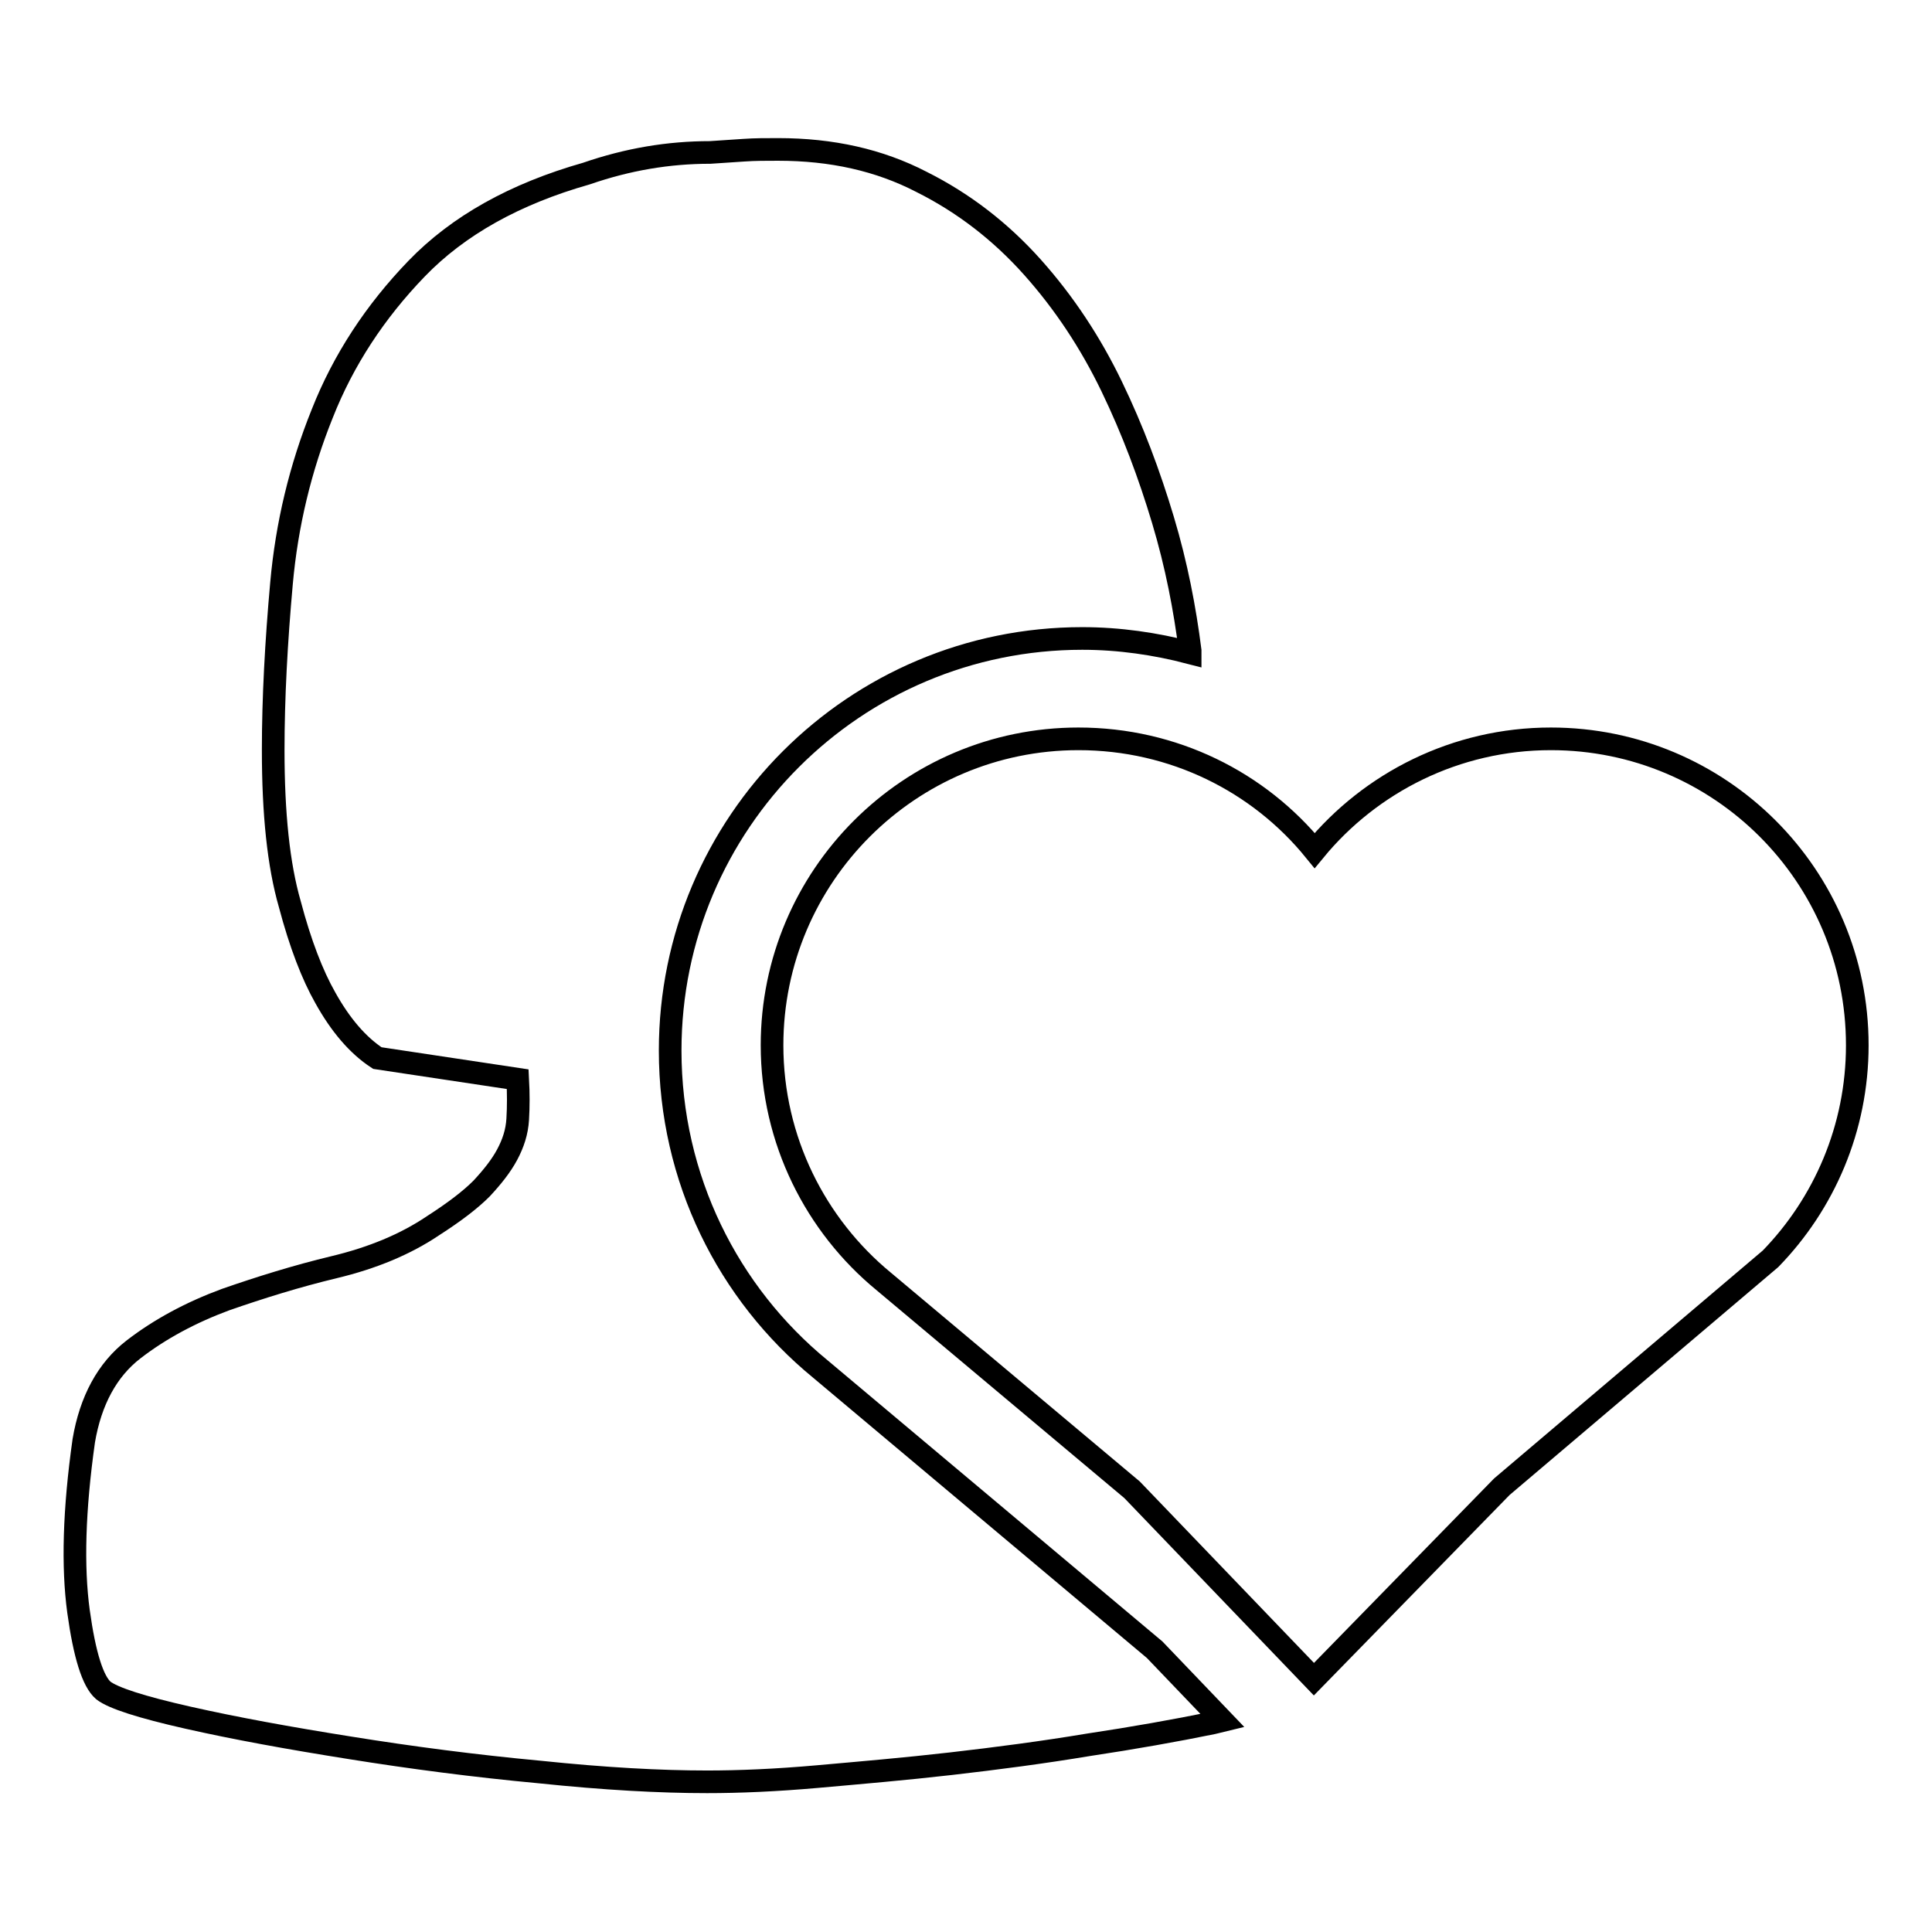 <?xml version="1.0" encoding="utf-8"?>
<!-- Svg Vector Icons : http://www.onlinewebfonts.com/icon -->
<!DOCTYPE svg PUBLIC "-//W3C//DTD SVG 1.1//EN" "http://www.w3.org/Graphics/SVG/1.1/DTD/svg11.dtd">
<svg version="1.1" xmlns="http://www.w3.org/2000/svg" xmlns:xlink="http://www.w3.org/1999/xlink" x="0px" y="0px" viewBox="0 0 256 256" enable-background="new 0 0 256 256" xml:space="preserve">
<g><g><path stroke-width="3" fill-opacity="0" stroke="#000000"  d="M174.1,222.5L150,197.4l-32.9-27.6c-9-7.4-14.8-18.7-14.8-31.3c0-22.4,18.2-40.6,40.6-40.6c12.6,0,23.9,5.7,31.3,14.8c7.4-9,18.7-14.8,31.3-14.8c22.4,0,40.6,18.1,40.6,40.6c0,11-4.4,21-11.5,28.3L199,197L174.1,222.5L174.1,222.5z"/><path stroke-width="3" fill-opacity="0" stroke="#000000"  d="M174.1,222.5"/><path stroke-width="3" fill-opacity="0" stroke="#000000"  d="M153,218.6l-44.3-37.2c-12.2-10-19.9-25.2-19.9-42.2c0-30.2,24.5-54.6,54.6-54.6c4.9,0,9.7,0.7,14.3,1.9c0-0.1,0-0.2,0-0.3c-0.7-5.5-1.8-11.3-3.6-17.3s-4-11.9-6.8-17.7c-2.8-5.8-6.3-11.1-10.5-15.8c-4.2-4.7-9.1-8.5-14.7-11.3c-5.6-2.9-11.9-4.3-19-4.3c-1.6,0-3.1,0-4.5,0.1c-1.4,0.1-2.9,0.2-4.5,0.3c-5.5,0-10.9,0.9-16.4,2.8c-9.5,2.7-17,6.9-22.5,12.6c-5.5,5.7-9.7,12.1-12.5,19.2C39.8,62,38,69.5,37.3,77.3s-1.1,15.2-1.1,22.1c0,8.4,0.7,15.2,2.2,20.4c1.4,5.3,3,9.4,4.7,12.4c2,3.6,4.3,6.3,6.9,8l18.6,2.8c0.1,1.9,0.1,3.6,0,5.3s-0.6,3.2-1.4,4.7c-0.8,1.5-2,3-3.4,4.5c-1.5,1.5-3.6,3.1-6.4,4.9c-3.7,2.5-8.1,4.3-13.1,5.5s-9.8,2.7-14.4,4.3c-4.6,1.7-8.7,3.9-12.2,6.6c-3.5,2.7-5.7,6.8-6.6,12.1c-1.3,9.2-1.5,16.7-0.7,22.6c0.8,5.8,1.9,9.3,3.3,10.5c1.3,1,5,2.2,11.2,3.6c6.2,1.4,13.3,2.7,21.5,4c8.1,1.3,16.5,2.4,25.1,3.2c8.6,0.9,16,1.3,22.2,1.3c4.2,0,9.1-0.2,14.7-0.7s11.5-1,17.6-1.7c6.1-0.7,12.2-1.5,18.2-2.5c6-0.9,11.6-1.9,16.5-2.9c0.4-0.1,0.9-0.2,1.3-0.3L153,218.6L153,218.6z"/><path stroke-width="3" fill-opacity="0" stroke="#000000"  d="M153,218.6"/></g></g>
</svg>